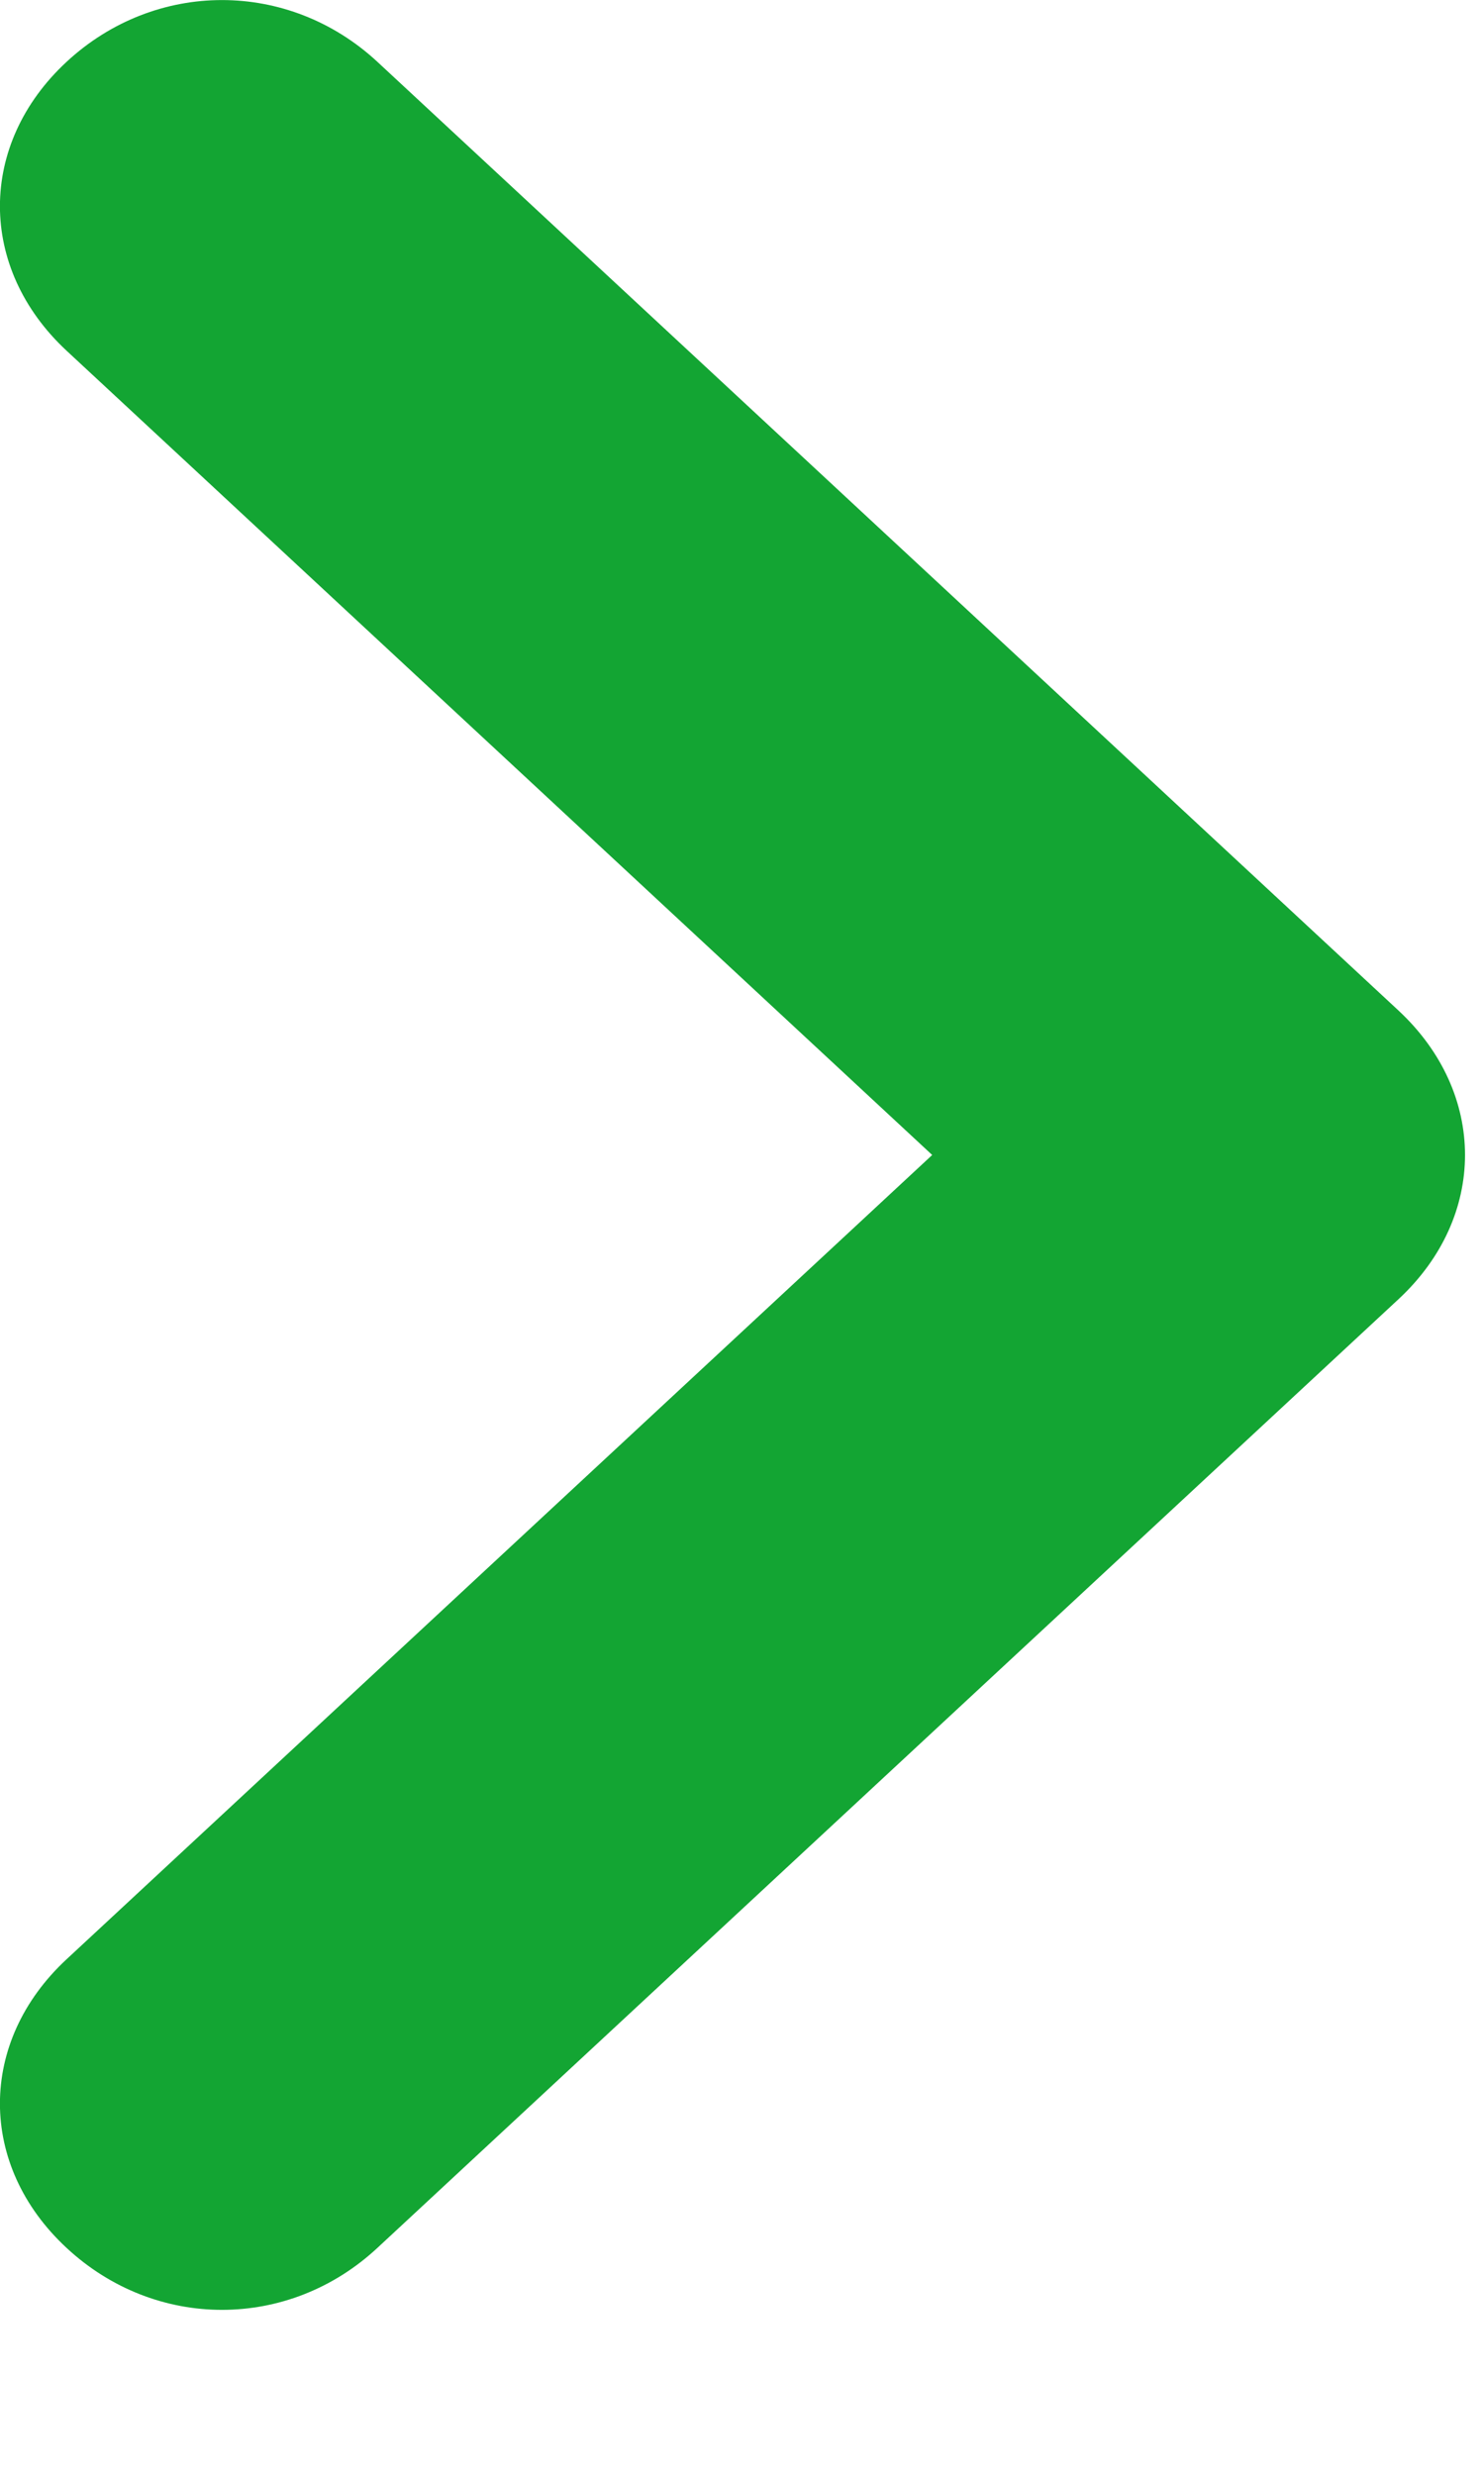<?xml version="1.0" encoding="UTF-8"?> <svg xmlns="http://www.w3.org/2000/svg" width="6" height="10" viewBox="0 0 6 10" fill="none"> <path d="M0.269 0.25C-0.09 0.583 -0.09 1.083 0.269 1.417L3.769 4.667L0.269 7.917C-0.09 8.25 -0.09 8.75 0.269 9.083C0.628 9.417 1.167 9.417 1.526 9.083L5.654 5.25C6.013 4.917 6.013 4.417 5.654 4.083L1.526 0.25C1.167 -0.083 0.628 -0.083 0.269 0.25Z" fill="#13A533"></path> </svg> 